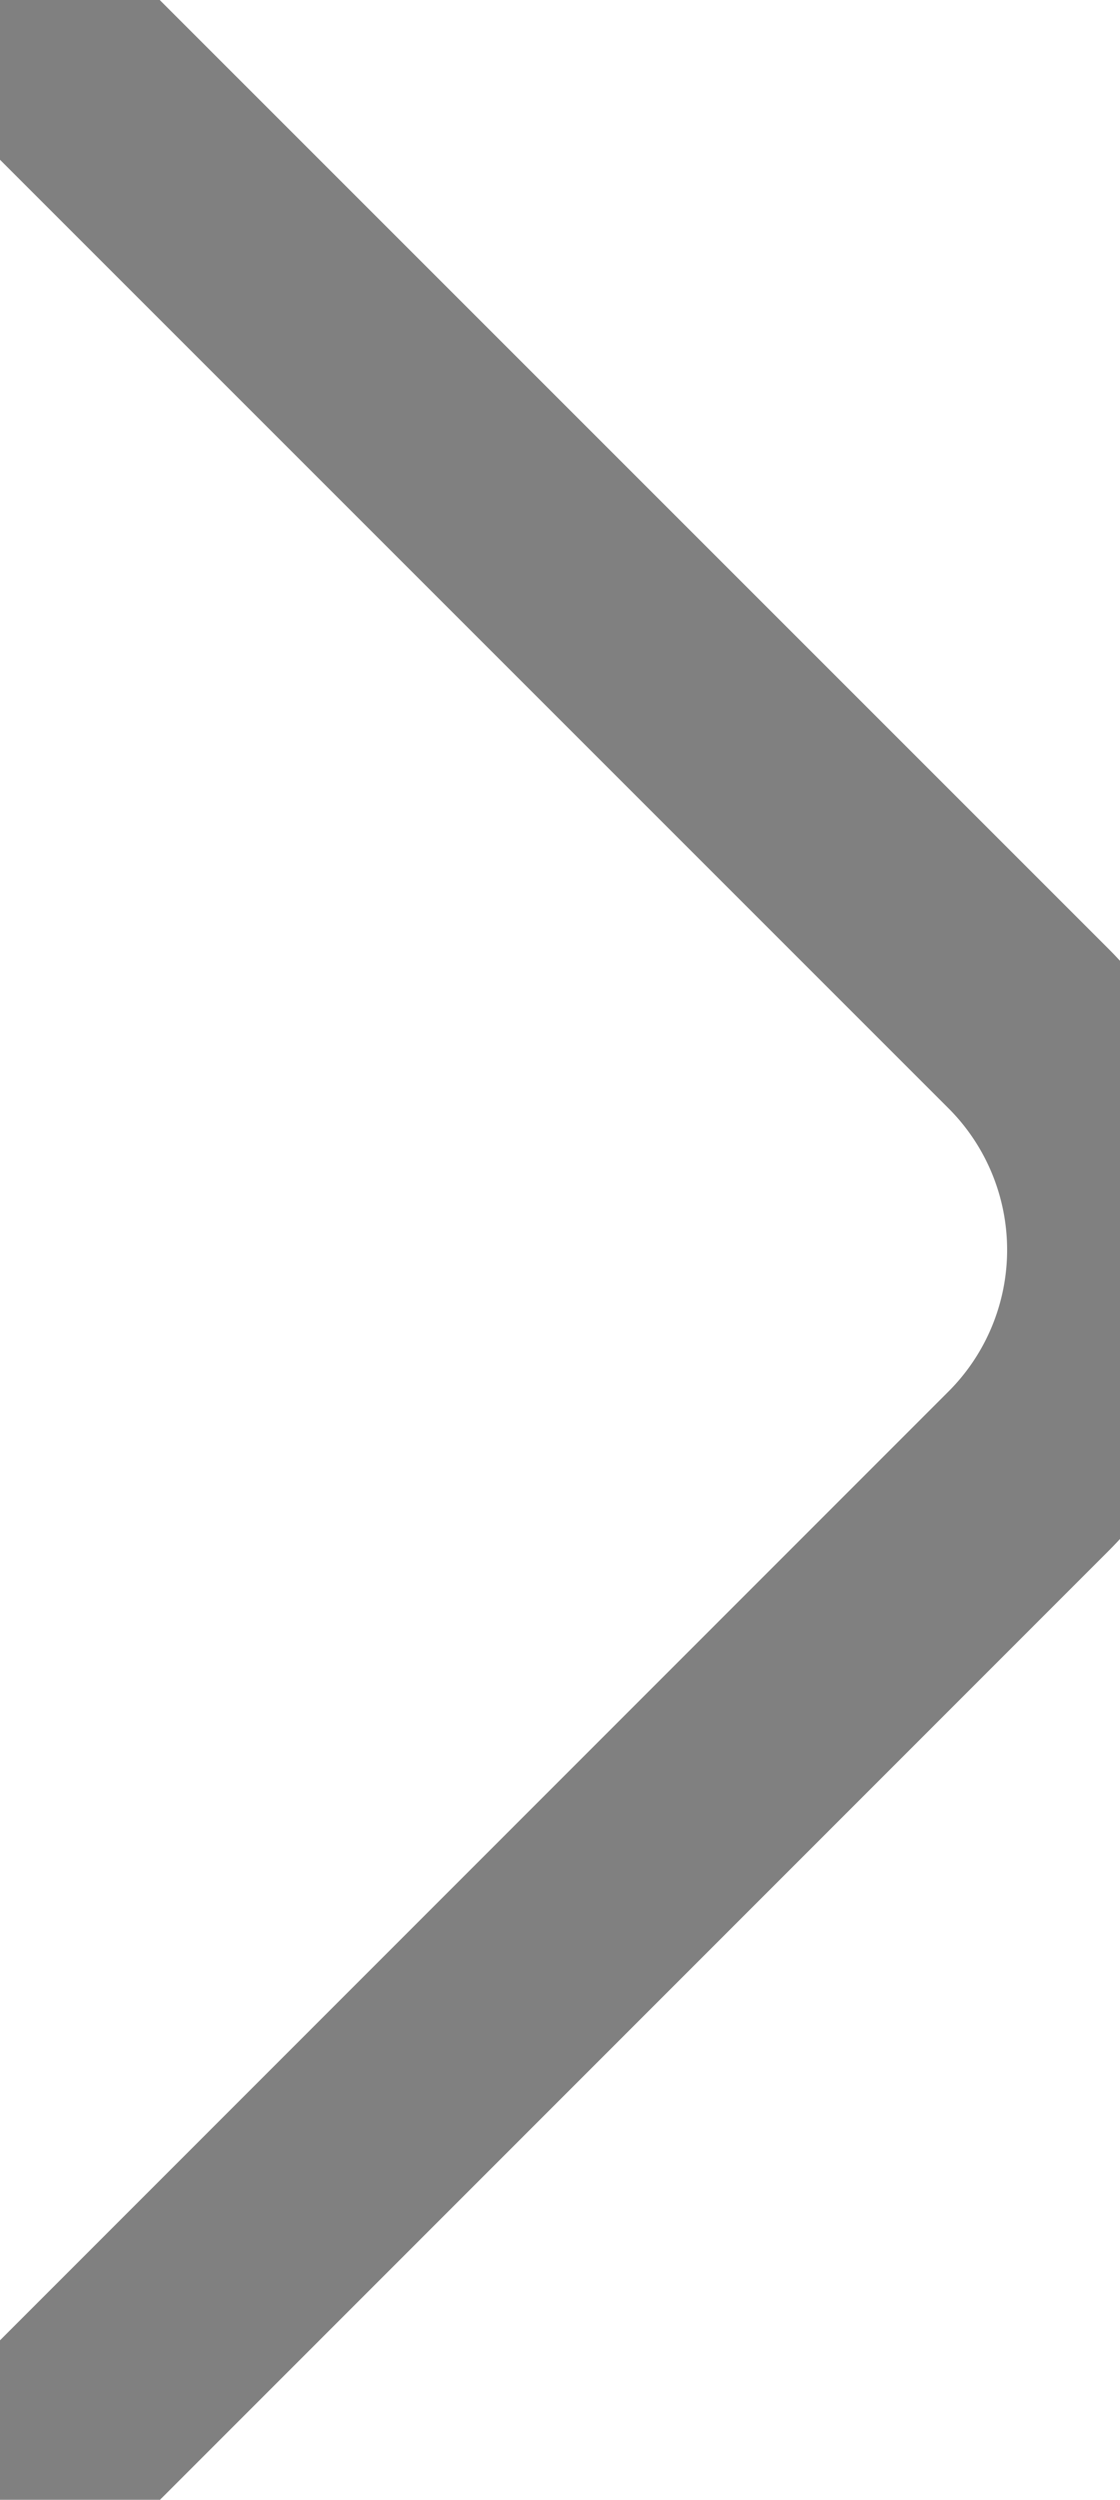 <svg xmlns="http://www.w3.org/2000/svg" width="7.437" height="16.598" viewBox="537.509 15.609 7.437 16.598"><g data-name="vuesax/linear/arrow-down"><g data-name="arrow-down"><path d="m537.51 32.208 6.831-6.833a2.08 2.08 0 0 0 0-2.934l-6.832-6.832" stroke-linejoin="round" stroke-linecap="round" stroke-width="1.5" stroke="gray" fill="transparent" data-name="Vector"/></g></g></svg>